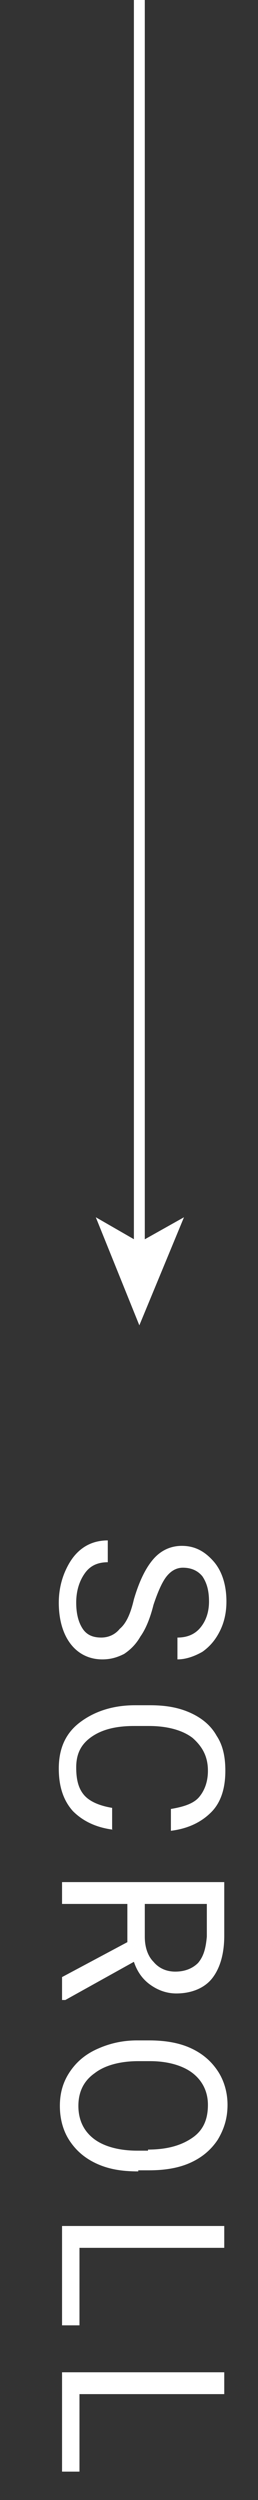 <?xml version="1.0" encoding="utf-8"?>
<!-- Generator: Adobe Illustrator 23.0.1, SVG Export Plug-In . SVG Version: 6.00 Build 0)  -->
<svg version="1.1" id="Layer_1" xmlns="http://www.w3.org/2000/svg" xmlns:xlink="http://www.w3.org/1999/xlink" x="0px" y="0px"
	 viewBox="0 0 23.7 229" enable-background="new 0 0 23.7 229" xml:space="preserve">
<rect x="0" y="0" width="23.7" height="229" fill="#333333" stroke="none"/>
<g>
	<g>
		<line fill="none" stroke="#FFFFFF" stroke-miterlimit="10" x1="12.8" y1="114.4" x2="12.8" y2="0"/>
		<g>
			<polygon fill="#FFFFFF" points="12.8,121.4 16.9,111.5 12.8,113.8 8.8,111.5 			"/>
		</g>
	</g>
</g>
<g>
	<path fill="#FFFFFF" d="M12.3,146.5c0.5-1.7,1.1-2.9,1.8-3.7c0.7-0.8,1.6-1.2,2.6-1.2c1.2,0,2.1,0.5,2.9,1.4
		c0.8,0.9,1.2,2.2,1.2,3.7c0,1-0.2,1.9-0.6,2.7s-0.9,1.4-1.6,1.9c-0.7,0.4-1.5,0.7-2.3,0.7v-2c0.9,0,1.6-0.3,2.1-0.9
		c0.5-0.6,0.8-1.4,0.8-2.4c0-1-0.2-1.7-0.6-2.3c-0.4-0.5-1-0.8-1.8-0.8c-0.6,0-1.1,0.3-1.5,0.8c-0.4,0.5-0.8,1.4-1.2,2.6
		c-0.3,1.2-0.7,2.2-1.2,2.9c-0.4,0.7-0.9,1.2-1.5,1.6c-0.6,0.3-1.2,0.5-2,0.5c-1.2,0-2.2-0.5-2.9-1.4c-0.7-0.9-1.1-2.2-1.1-3.8
		c0-1,0.2-2,0.6-2.9c0.4-0.9,0.9-1.6,1.6-2.1c0.7-0.5,1.5-0.7,2.3-0.7v2c-0.9,0-1.6,0.3-2.1,1c-0.5,0.7-0.8,1.6-0.8,2.7
		c0,1,0.2,1.8,0.6,2.4s1,0.8,1.7,0.8s1.3-0.3,1.7-0.8C11.6,148.7,12,147.8,12.3,146.5z"/>
	<path fill="#FFFFFF" d="M10.4,167.6c-1.6-0.2-2.8-0.8-3.7-1.7c-0.9-1-1.3-2.3-1.3-3.9c0-1.8,0.6-3.2,1.9-4.2s3-1.6,5.1-1.6h1.4
		c1.4,0,2.6,0.2,3.7,0.7c1.1,0.5,1.9,1.2,2.4,2.1c0.6,0.9,0.8,2,0.8,3.2c0,1.6-0.4,2.9-1.3,3.8s-2.1,1.5-3.7,1.7v-2
		c1.2-0.2,2.1-0.5,2.6-1.1s0.8-1.4,0.8-2.4c0-1.3-0.5-2.2-1.4-3c-0.9-0.7-2.3-1.1-4-1.1h-1.4c-1.6,0-2.9,0.3-3.9,1
		c-1,0.7-1.4,1.6-1.4,2.8c0,1.1,0.2,1.9,0.7,2.5c0.5,0.6,1.4,1,2.6,1.2V167.6z"/>
	<path fill="#FFFFFF" d="M11.7,177.9v-3.5h-6v-2h14.9v4.9c0,1.7-0.4,3-1.1,3.9s-1.9,1.4-3.3,1.4c-0.9,0-1.7-0.3-2.4-0.8
		c-0.7-0.5-1.2-1.2-1.5-2.1l-6.3,3.5H5.7v-2.1L11.7,177.9z M13.3,174.4v3c0,1,0.3,1.8,0.8,2.3c0.5,0.6,1.2,0.9,2,0.9
		c0.9,0,1.6-0.3,2.1-0.8c0.5-0.6,0.7-1.3,0.8-2.4v-3H13.3z"/>
	<path fill="#FFFFFF" d="M12.7,198.9c-1.5,0-2.7-0.2-3.8-0.7c-1.1-0.5-1.9-1.2-2.5-2.1s-0.9-2-0.9-3.2c0-1.2,0.3-2.2,0.9-3.1
		s1.4-1.6,2.5-2.1c1.1-0.5,2.3-0.8,3.7-0.8h1.1c1.4,0,2.7,0.2,3.8,0.7c1.1,0.5,1.9,1.2,2.5,2.1c0.6,0.9,0.9,2,0.9,3.1
		c0,1.2-0.3,2.2-0.9,3.2c-0.6,0.9-1.4,1.6-2.5,2.1c-1.1,0.5-2.4,0.7-3.8,0.7H12.7z M13.6,196.9c1.8,0,3.1-0.4,4.1-1.1s1.4-1.7,1.4-3
		c0-1.2-0.5-2.2-1.4-2.9c-0.9-0.7-2.3-1.1-3.9-1.1h-1.1c-1.7,0-3.1,0.4-4,1.1c-1,0.7-1.5,1.7-1.5,3c0,1.3,0.5,2.3,1.4,3
		s2.3,1.1,4,1.1H13.6z"/>
	<path fill="#FFFFFF" d="M7.3,205.9v7.1H5.7v-9.1h14.9v2H7.3z"/>
	<path fill="#FFFFFF" d="M7.3,219.3v7.1H5.7v-9.1h14.9v2H7.3z"/>
</g>
<g>
</g>
</svg>
